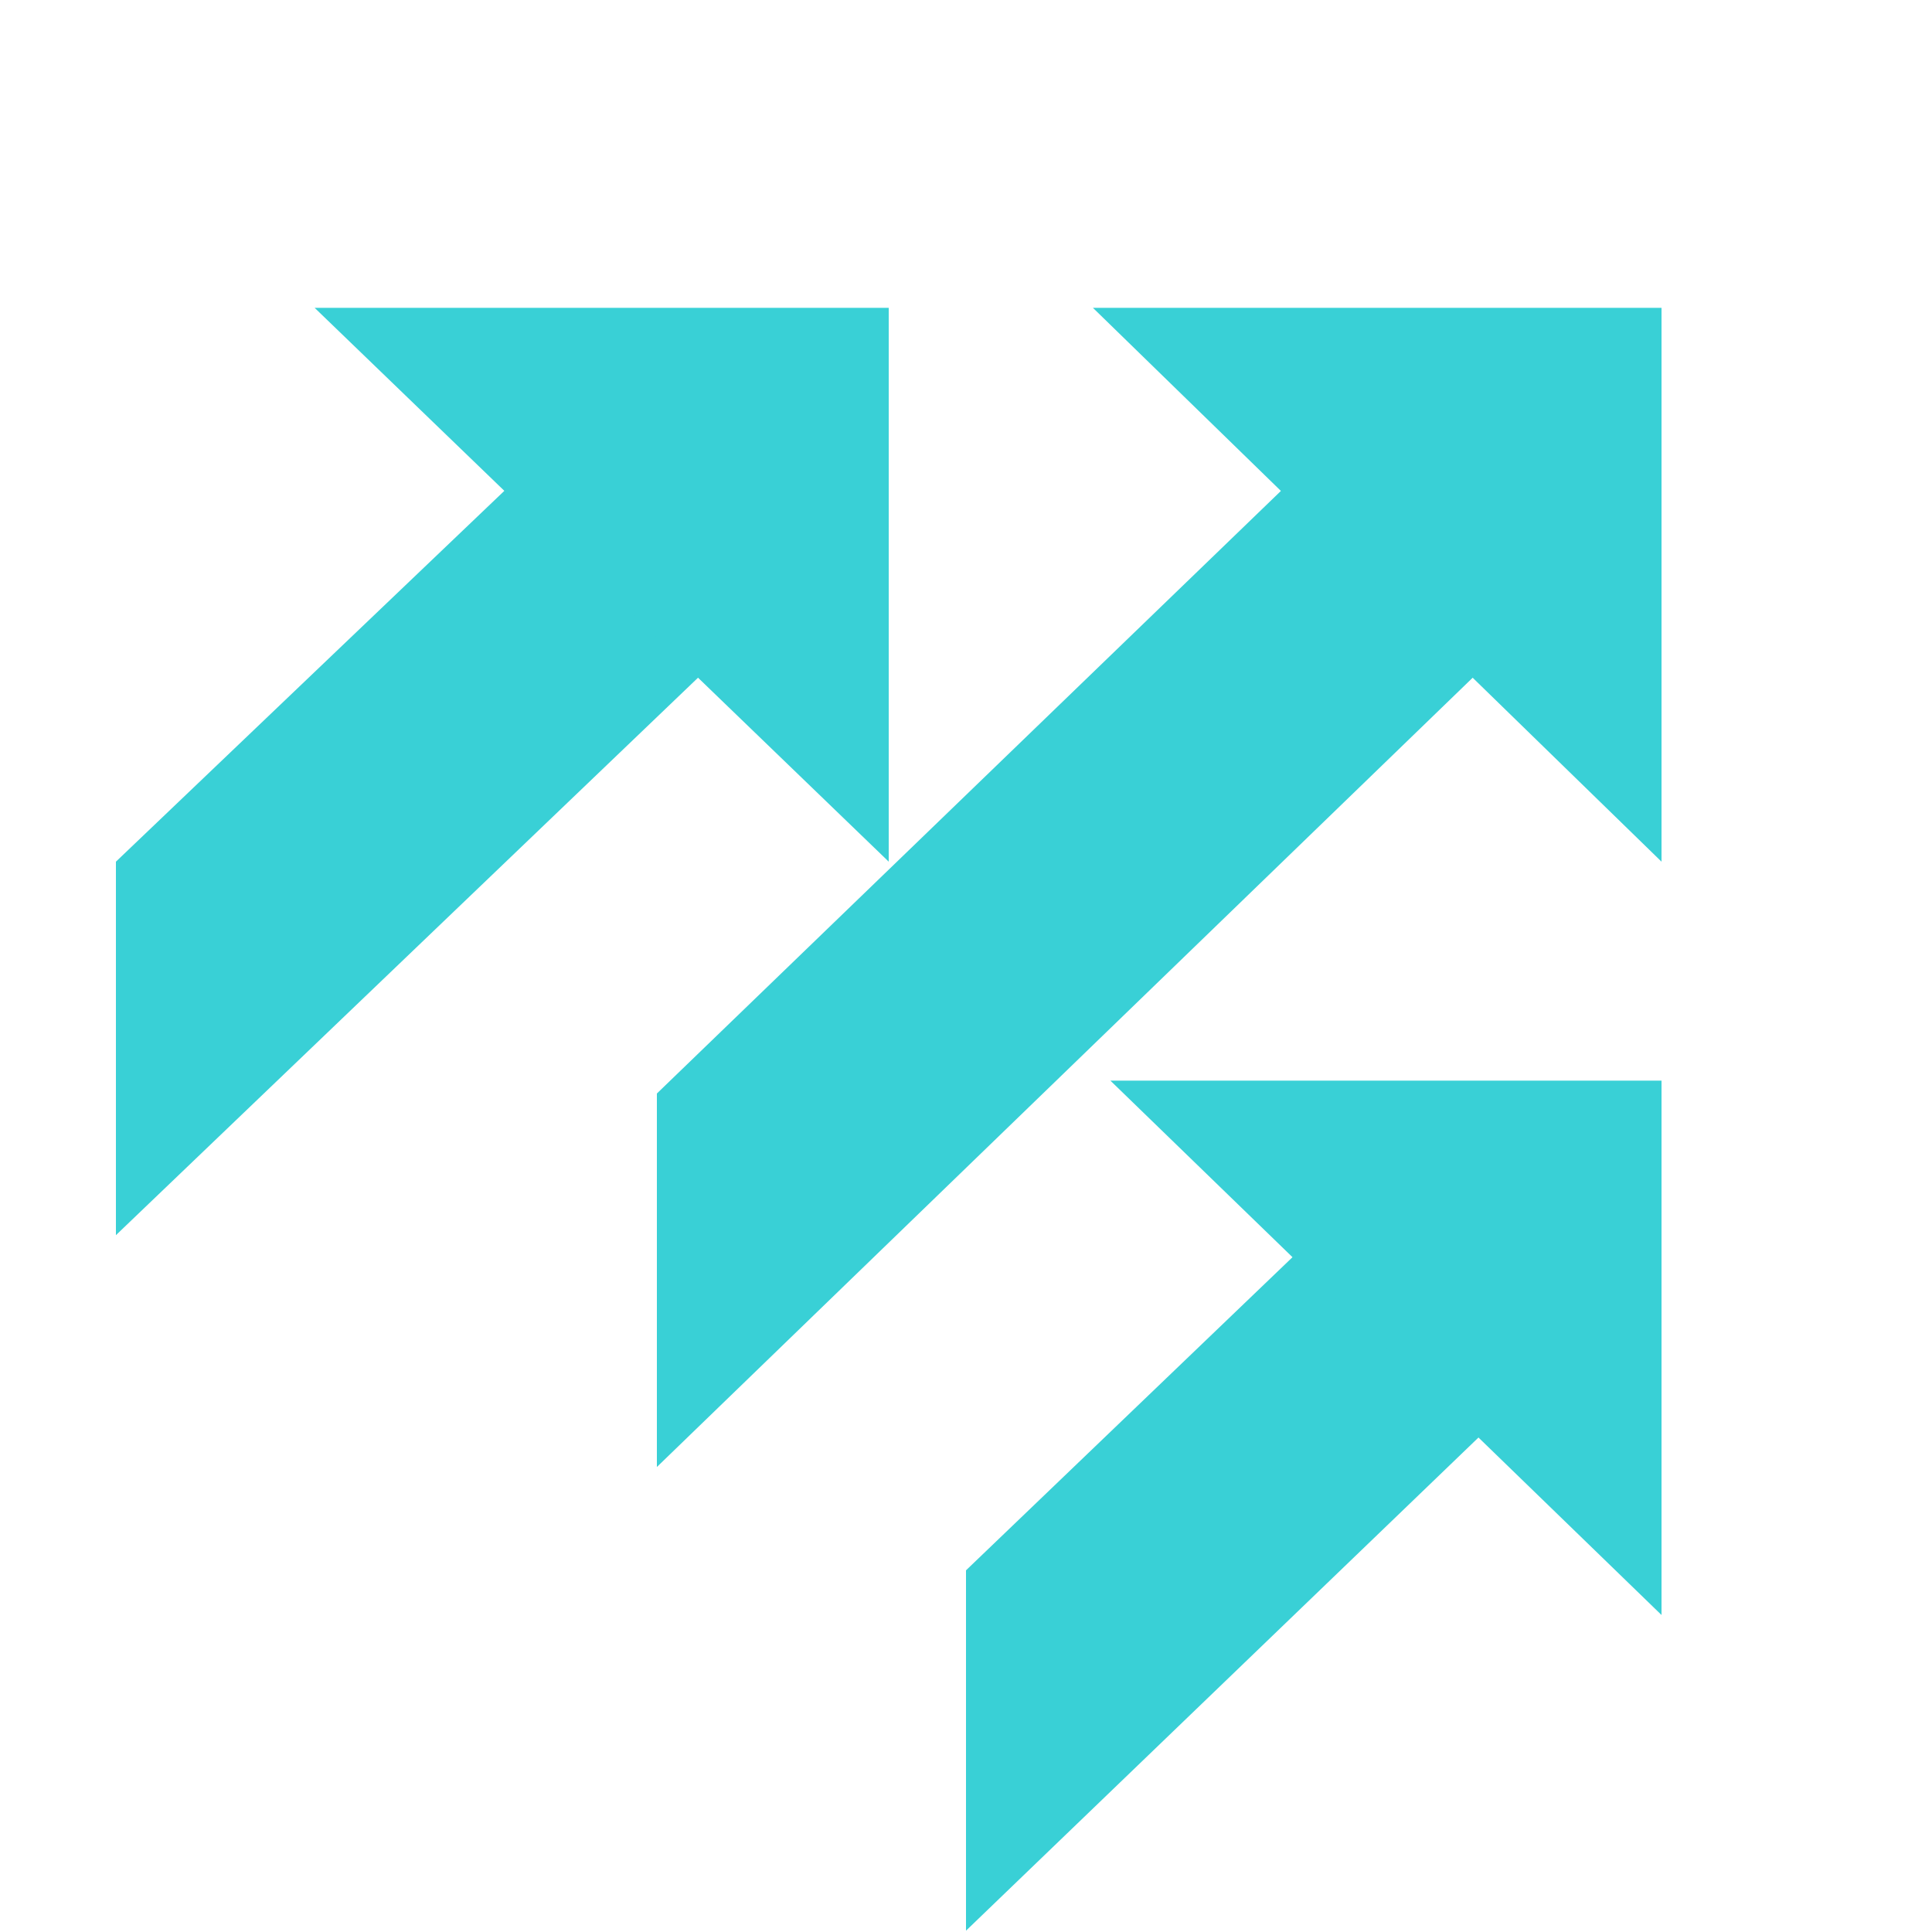 <svg width="25" height="25" viewBox="0 0 25 25" fill="none" xmlns="http://www.w3.org/2000/svg">
<g clip-path="url(#clip0_2007_2160)">
<g clip-path="url(#clip1_2007_2160)">
<g clip-path="url(#clip2_2007_2160)">
<path d="M8.5 18.983V14.15L17.786 5.183L20.345 7.523L8.5 18.983Z" fill="#39D0D6"/>
<path d="M21.5 11.15V3.983H14.142L21.5 11.15Z" fill="#39D0D6"/>
<path d="M1.5 15.983V11.15L7.75 5.183L10.334 7.523L1.5 15.983Z" fill="#39D0D6"/>
<path d="M11.5 11.15V3.983H4.071L11.5 11.15Z" fill="#39D0D6"/>
<path d="M12.5 24.983V20.32L17.9 15.141L20.381 17.399L12.5 24.983Z" fill="#39D0D6"/>
<path d="M21.5 20.898V13.983H14.368L21.5 20.898Z" fill="#39D0D6"/>
</g>
</g>
</g>
<defs>
<clipPath id="clip0_2007_2160">
<rect width="24" height="24" fill="white" transform="translate(0.5 0.983)"/>
</clipPath>
<clipPath id="clip1_2007_2160">
<rect width="24" height="24" fill="white" transform="translate(0.5 0.983)"/>
</clipPath>
<clipPath id="clip2_2007_2160">
<rect width="24" height="24" fill="white" transform="translate(0.5 0.983)"/>
</clipPath>
</defs>
</svg>
